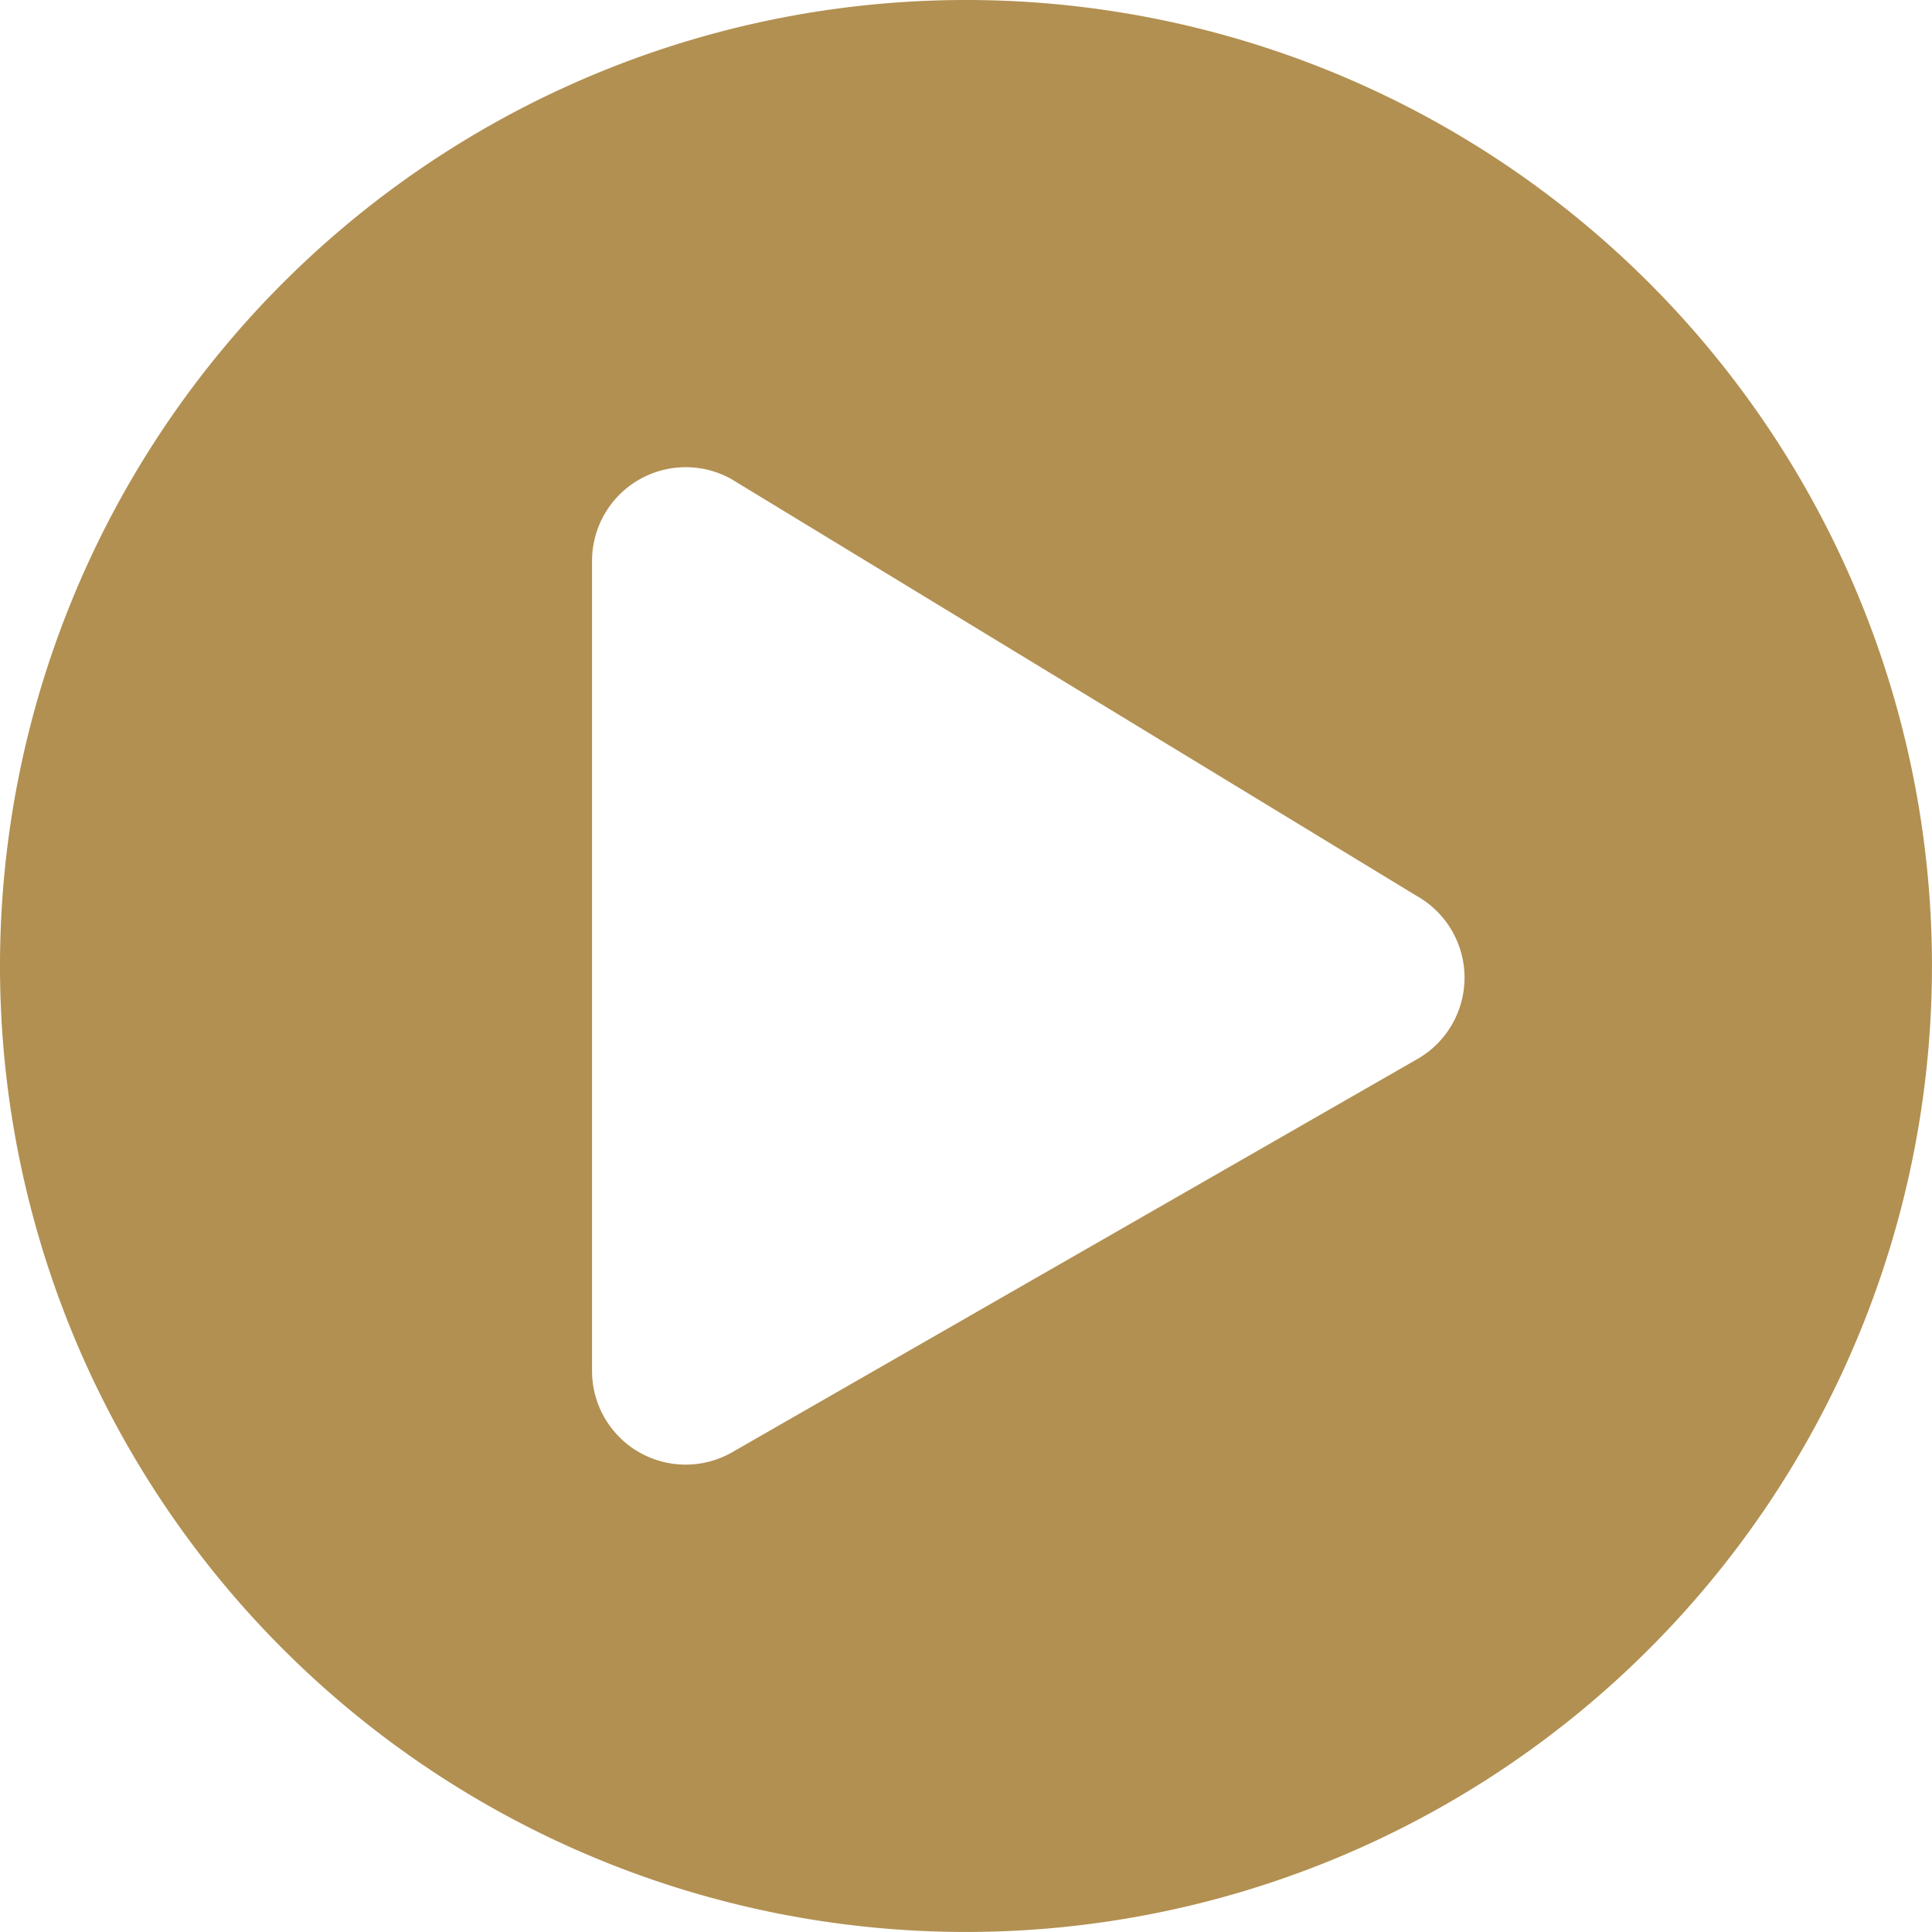 <svg xmlns="http://www.w3.org/2000/svg" width="51.811" height="51.811" viewBox="0 0 51.811 51.811"><defs><style>.a{fill:#b29051;}</style></defs><path class="a" d="M26.468.563A25.905,25.905,0,1,0,52.373,26.468,25.9,25.9,0,0,0,26.468.563ZM38.553,28.975,20.169,39.525a2.511,2.511,0,0,1-3.729-2.194V15.6a2.513,2.513,0,0,1,3.729-2.194L38.553,24.588A2.515,2.515,0,0,1,38.553,28.975Z" transform="translate(-0.563 -0.563)"/></svg>